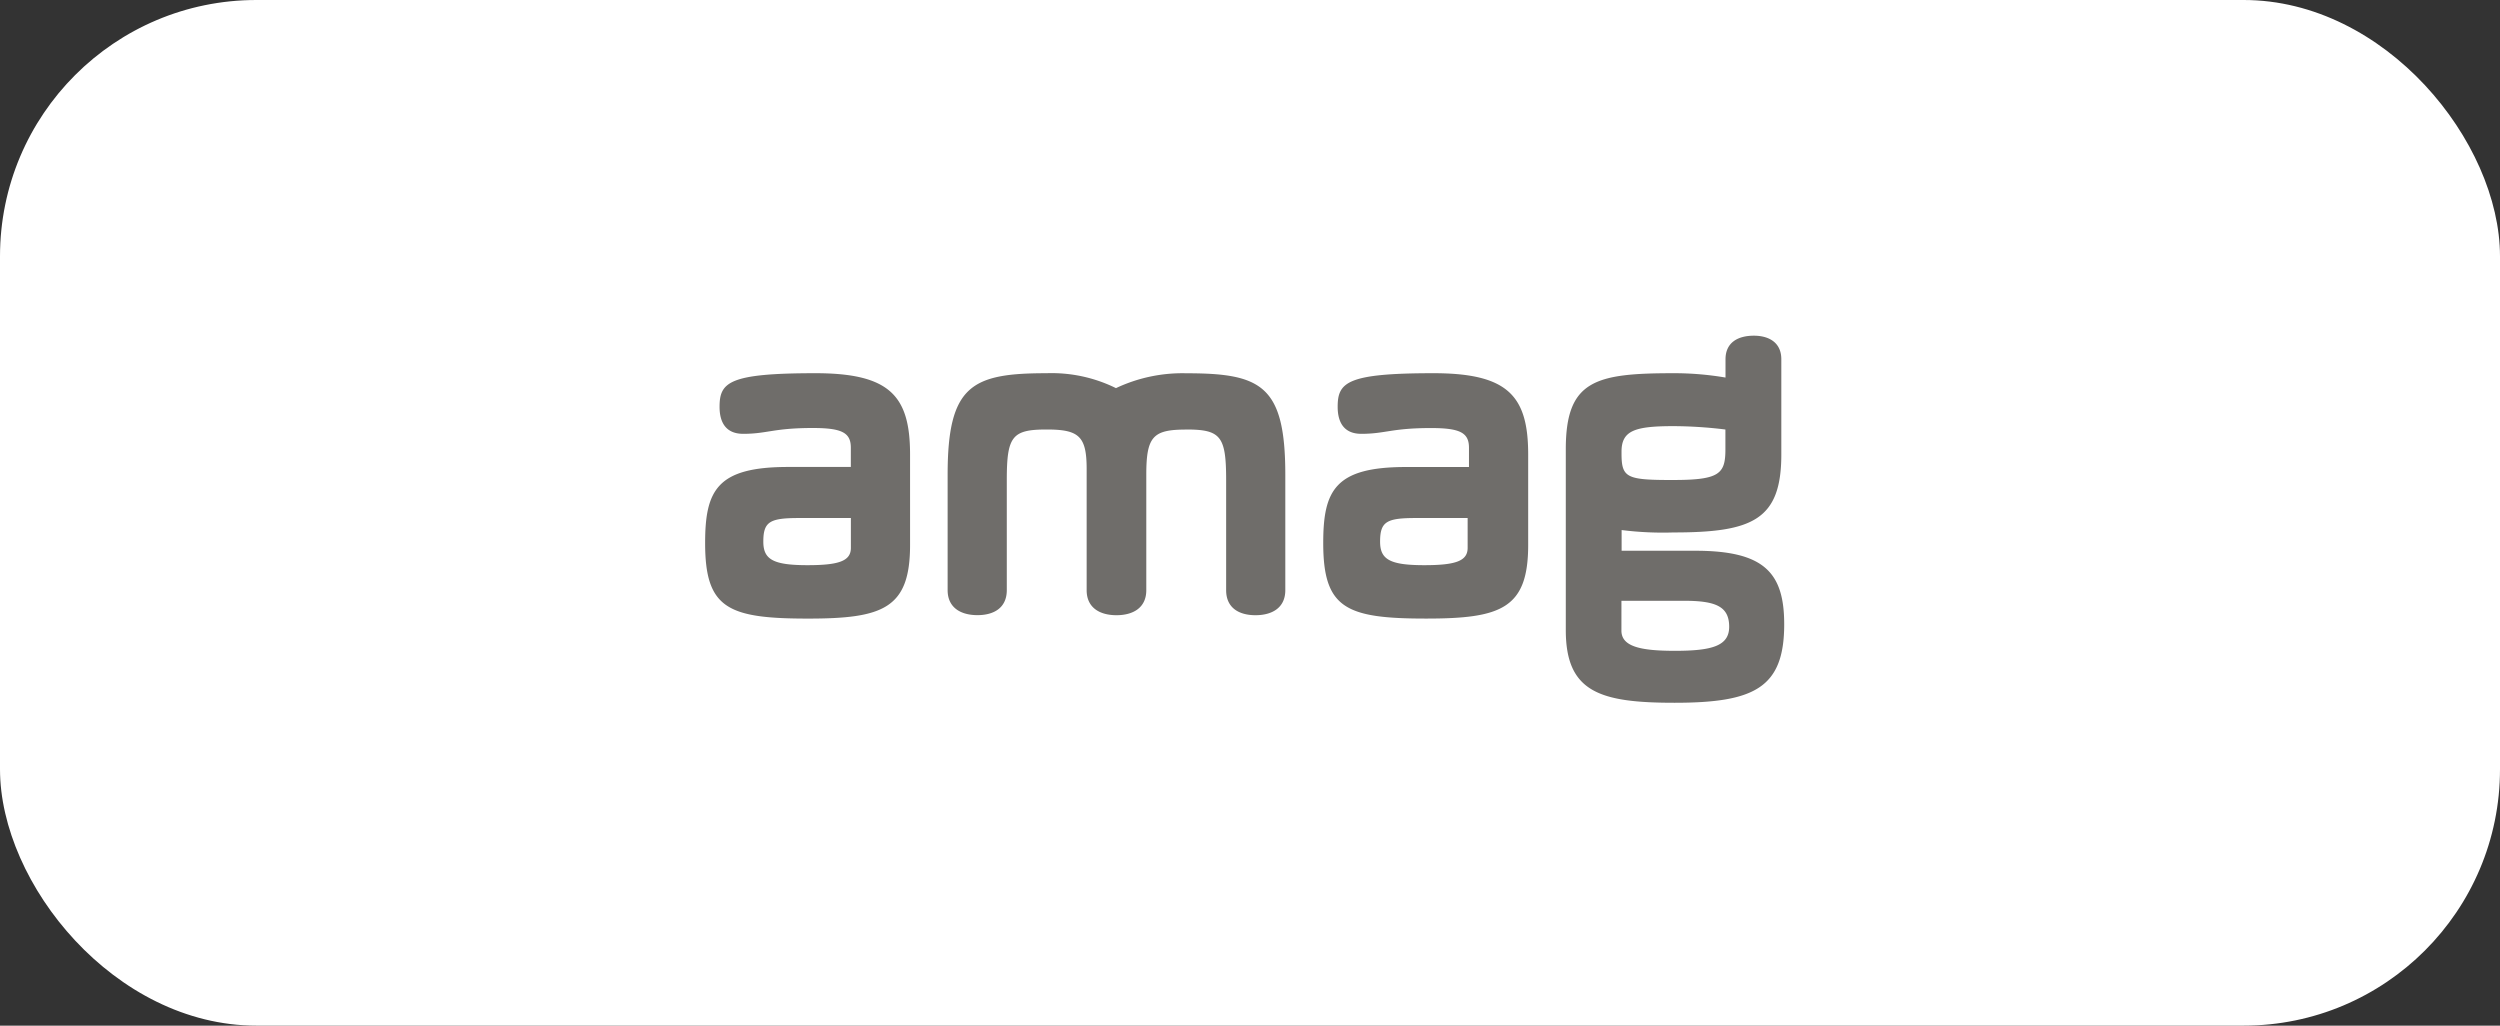 <svg xmlns="http://www.w3.org/2000/svg" xmlns:xlink="http://www.w3.org/1999/xlink" width="195" height="80" viewBox="0 0 195 80"><rect x="0" y="0" width="195" height="80" fill="#333333" stroke="none"/><defs><clipPath id="clip-path"><rect id="Rectangle_154" data-name="Rectangle 154" width="84.168" height="28.632" fill="#6f6d6a"></rect></clipPath></defs><g id="AMAG" transform="translate(-303.5 -178.5)"><rect id="Rectangle_146" data-name="Rectangle 146" width="195" height="80" rx="20" transform="translate(303.5 178.5)" fill="#fff"></rect><g id="Group_491" data-name="Group 491" transform="translate(358.5 204.684)"><g id="Group_491-2" data-name="Group 491" transform="translate(0 0)" clip-path="url(#clip-path)"><path id="Path_435" data-name="Path 435" d="M71.472,20.676h4.841c2.476,0,3.563.412,3.563,2.028,0,1.5-1.349,1.876-4.24,1.876-2.7,0-4.165-.339-4.165-1.576Zm4.06-9.419c-3.641,0-4.053-.15-4.053-2.064V9.044c0-1.651,1.051-1.989,4.053-1.989a33.9,33.9,0,0,1,4.05.263V8.855c0,1.914-.449,2.4-4.05,2.4M79.59,3.265a23.994,23.994,0,0,0-4.053-.339c-6.117,0-8.405.563-8.405,5.929V22.965c0,4.842,2.663,5.667,8.481,5.667,6.228,0,8.555-1.164,8.555-6.117,0-4.053-1.576-5.741-6.941-5.741H71.486V15.16a25.792,25.792,0,0,0,4.052.187c6.154,0,8.405-.975,8.405-6.079V1.839C83.943.525,82.968,0,81.8,0,80.565,0,79.59.525,79.59,1.839ZM59.476,16.549c0,1.013-.9,1.351-3.377,1.351-2.7,0-3.452-.451-3.452-1.839,0-1.576.525-1.839,2.814-1.839h4.015Zm-8.3-8.894c1.876,0,2.364-.451,5.441-.451,2.289,0,2.963.375,2.963,1.539v1.5H54.667c-5.517,0-6.455,1.8-6.455,5.929,0,5.1,1.765,5.893,8.031,5.893,5.854,0,7.955-.789,7.955-5.742V9.268c0-4.577-1.576-6.342-7.393-6.342-6.754,0-7.467.713-7.467,2.628,0,1.2.488,2.1,1.839,2.1M37.523,7.317c2.7,0,3.116.525,3.116,3.94V19.85c0,1.389,1.013,1.952,2.289,1.952s2.326-.563,2.326-1.952v-9c0-6.981-1.876-7.919-7.731-7.919A12.142,12.142,0,0,0,32.045,4.09a11.337,11.337,0,0,0-5.4-1.164c-5.853,0-7.73.939-7.73,7.919v9c0,1.389,1.052,1.952,2.326,1.952s2.289-.563,2.289-1.952V11.257c0-3.414.412-3.94,3.114-3.94,2.515,0,3.115.525,3.115,3.077V19.85c0,1.389,1.051,1.952,2.326,1.952s2.326-.563,2.326-1.952v-9c0-3,.526-3.528,3.114-3.528M11.369,16.549c0,1.013-.9,1.351-3.377,1.351-2.7,0-3.453-.451-3.453-1.839,0-1.576.525-1.839,2.815-1.839h4.015ZM2.964,7.655C4.84,7.655,5.328,7.2,8.4,7.2c2.289,0,2.965.375,2.965,1.539v1.5H6.454C.937,10.244,0,12.045,0,16.173c0,5.1,1.763,5.893,8.03,5.893,5.854,0,7.955-.789,7.955-5.742V9.268c0-4.577-1.576-6.342-7.392-6.342-6.755,0-7.467.713-7.467,2.628,0,1.2.487,2.1,1.839,2.1" transform="translate(0 0)" fill="#6f6d6a"></path></g></g></g></svg>